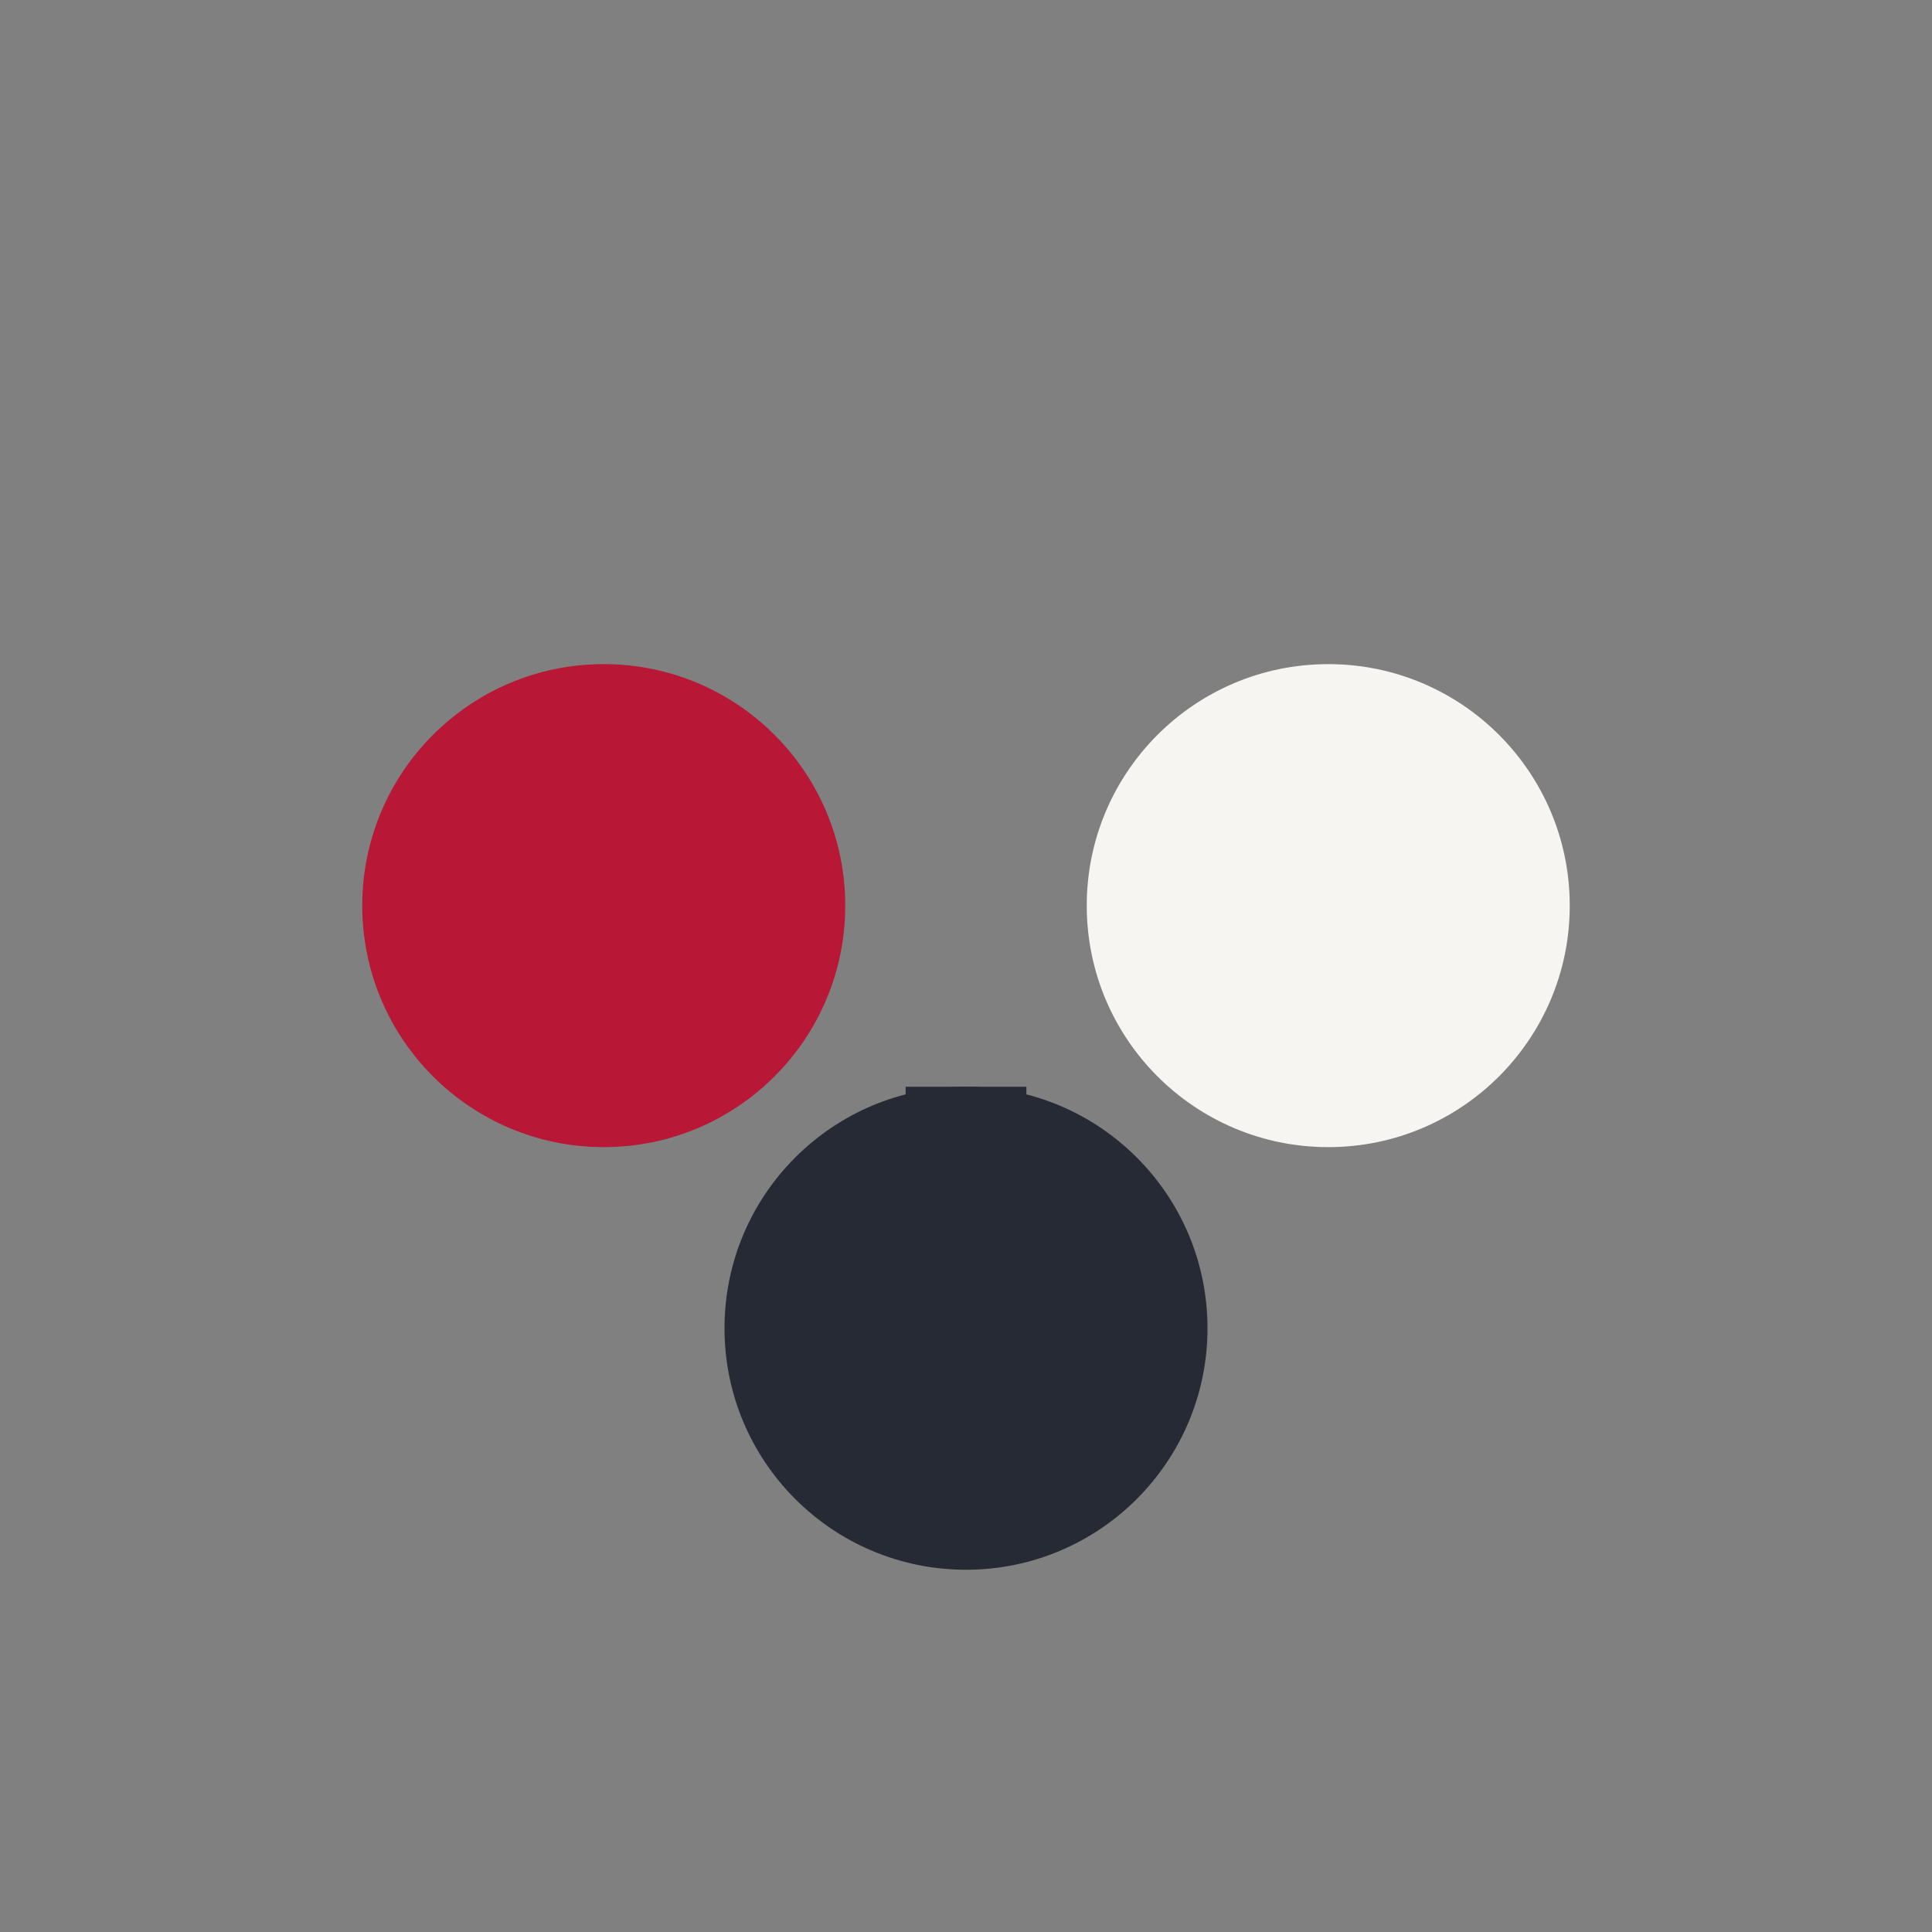 <?xml version="1.0" encoding="UTF-8"?>
<svg xmlns="http://www.w3.org/2000/svg" width="32" height="32" viewBox="0 0 32 32"><rect x="0" y="0" width="32" height="32" fill="#808080" stroke="none"/><circle cx="10" cy="15" r="4" fill="#B81736"/><circle cx="22" cy="15" r="4" fill="#F6F5F2"/><circle cx="16" cy="22" r="4" fill="#252A35"/><path d="M16 18v3" stroke="#252A35" stroke-width="2"/></svg>